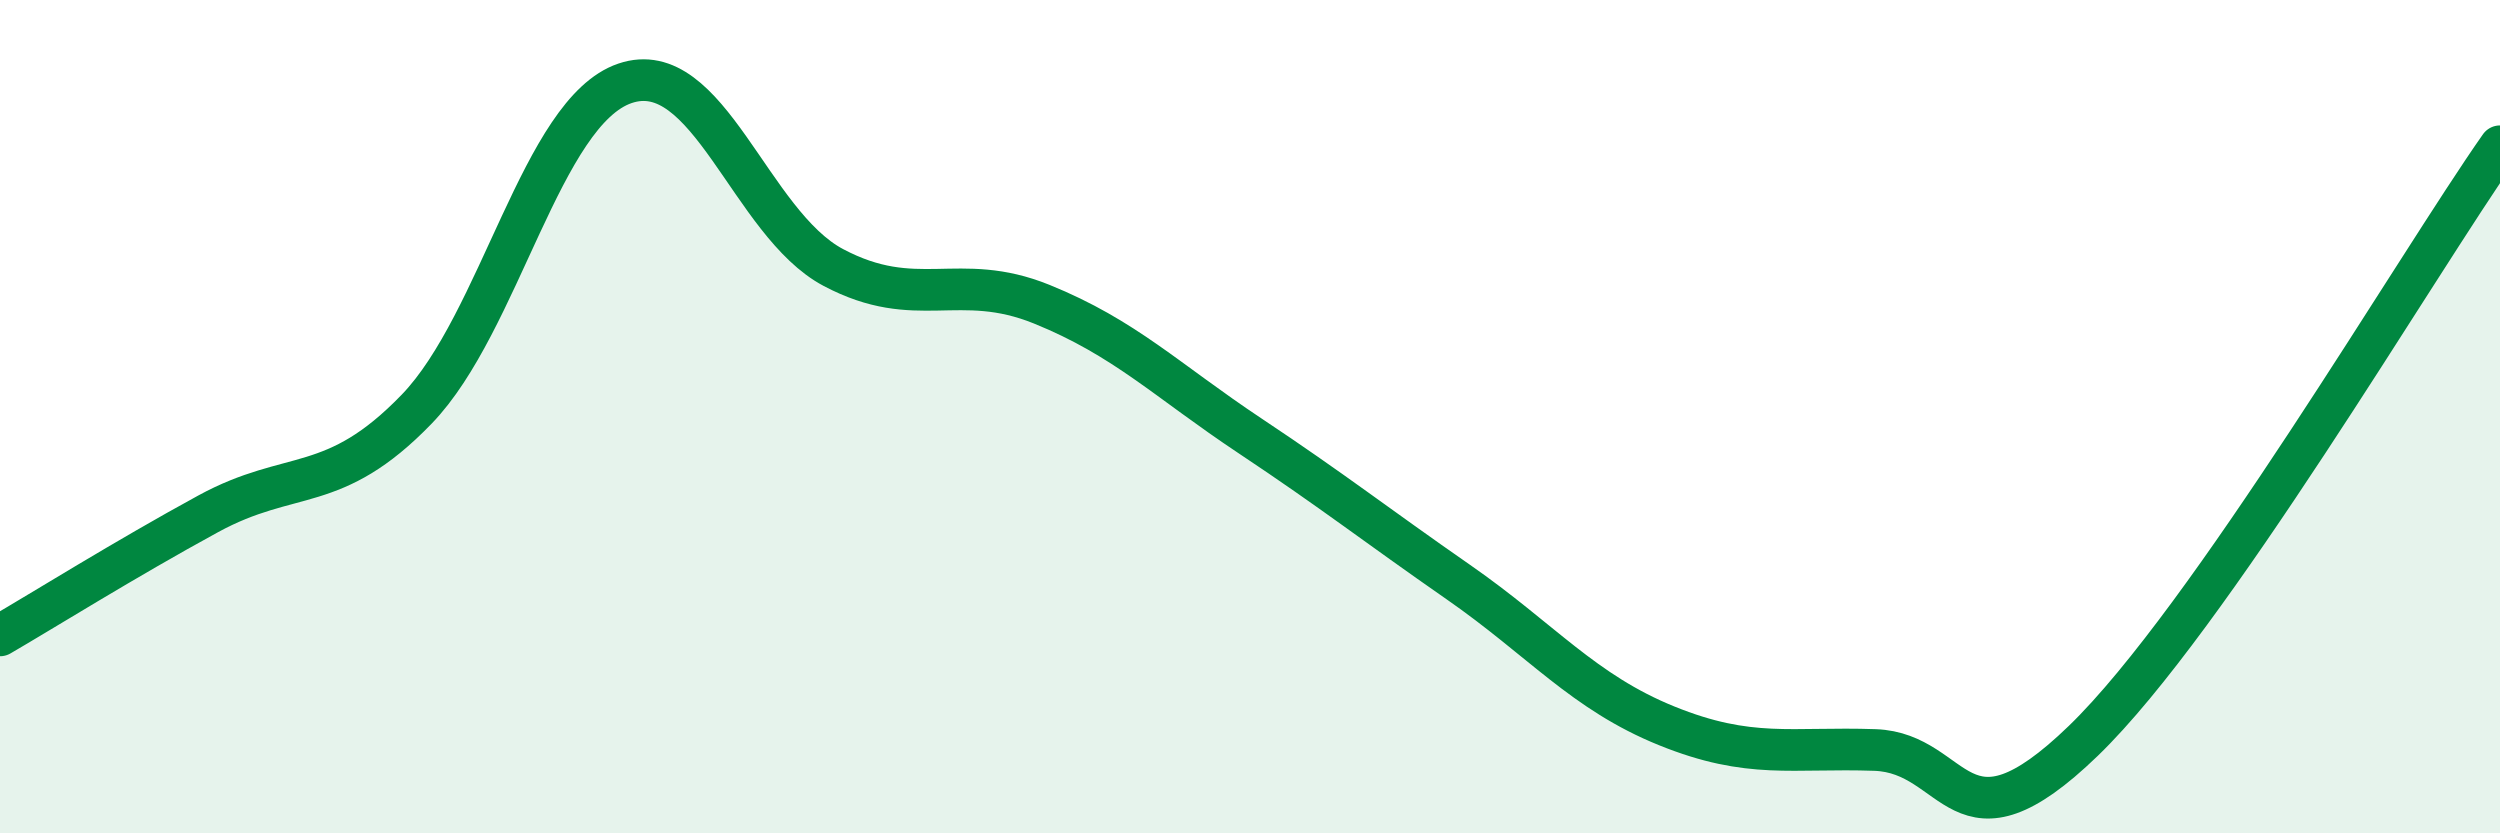 
    <svg width="60" height="20" viewBox="0 0 60 20" xmlns="http://www.w3.org/2000/svg">
      <path
        d="M 0,15.25 C 1,14.67 3,13.42 5,12.33 C 7,11.24 8,11.89 10,9.82 C 12,7.75 13,2.68 15,2 C 17,1.32 18,5.36 20,6.42 C 22,7.48 23,6.49 25,7.3 C 27,8.11 28,9.13 30,10.46 C 32,11.79 33,12.58 35,13.97 C 37,15.36 38,16.61 40,17.42 C 42,18.23 43,17.93 45,18 C 47,18.07 47,20.68 50,17.78 C 53,14.88 58,6.36 60,3.51L60 20L0 20Z"
        fill="#008740"
        opacity="0.1"
        stroke-linecap="round"
        stroke-linejoin="round"
      />
      <path
        d="M 0,15.25 C 1,14.67 3,13.42 5,12.33 C 7,11.24 8,11.89 10,9.82 C 12,7.75 13,2.68 15,2 C 17,1.32 18,5.36 20,6.42 C 22,7.48 23,6.49 25,7.3 C 27,8.11 28,9.13 30,10.46 C 32,11.79 33,12.58 35,13.97 C 37,15.36 38,16.61 40,17.42 C 42,18.23 43,17.93 45,18 C 47,18.07 47,20.68 50,17.78 C 53,14.88 58,6.36 60,3.51"
        stroke="#008740"
        stroke-width="1"
        fill="none"
        stroke-linecap="round"
        stroke-linejoin="round"
      />
    </svg>
  